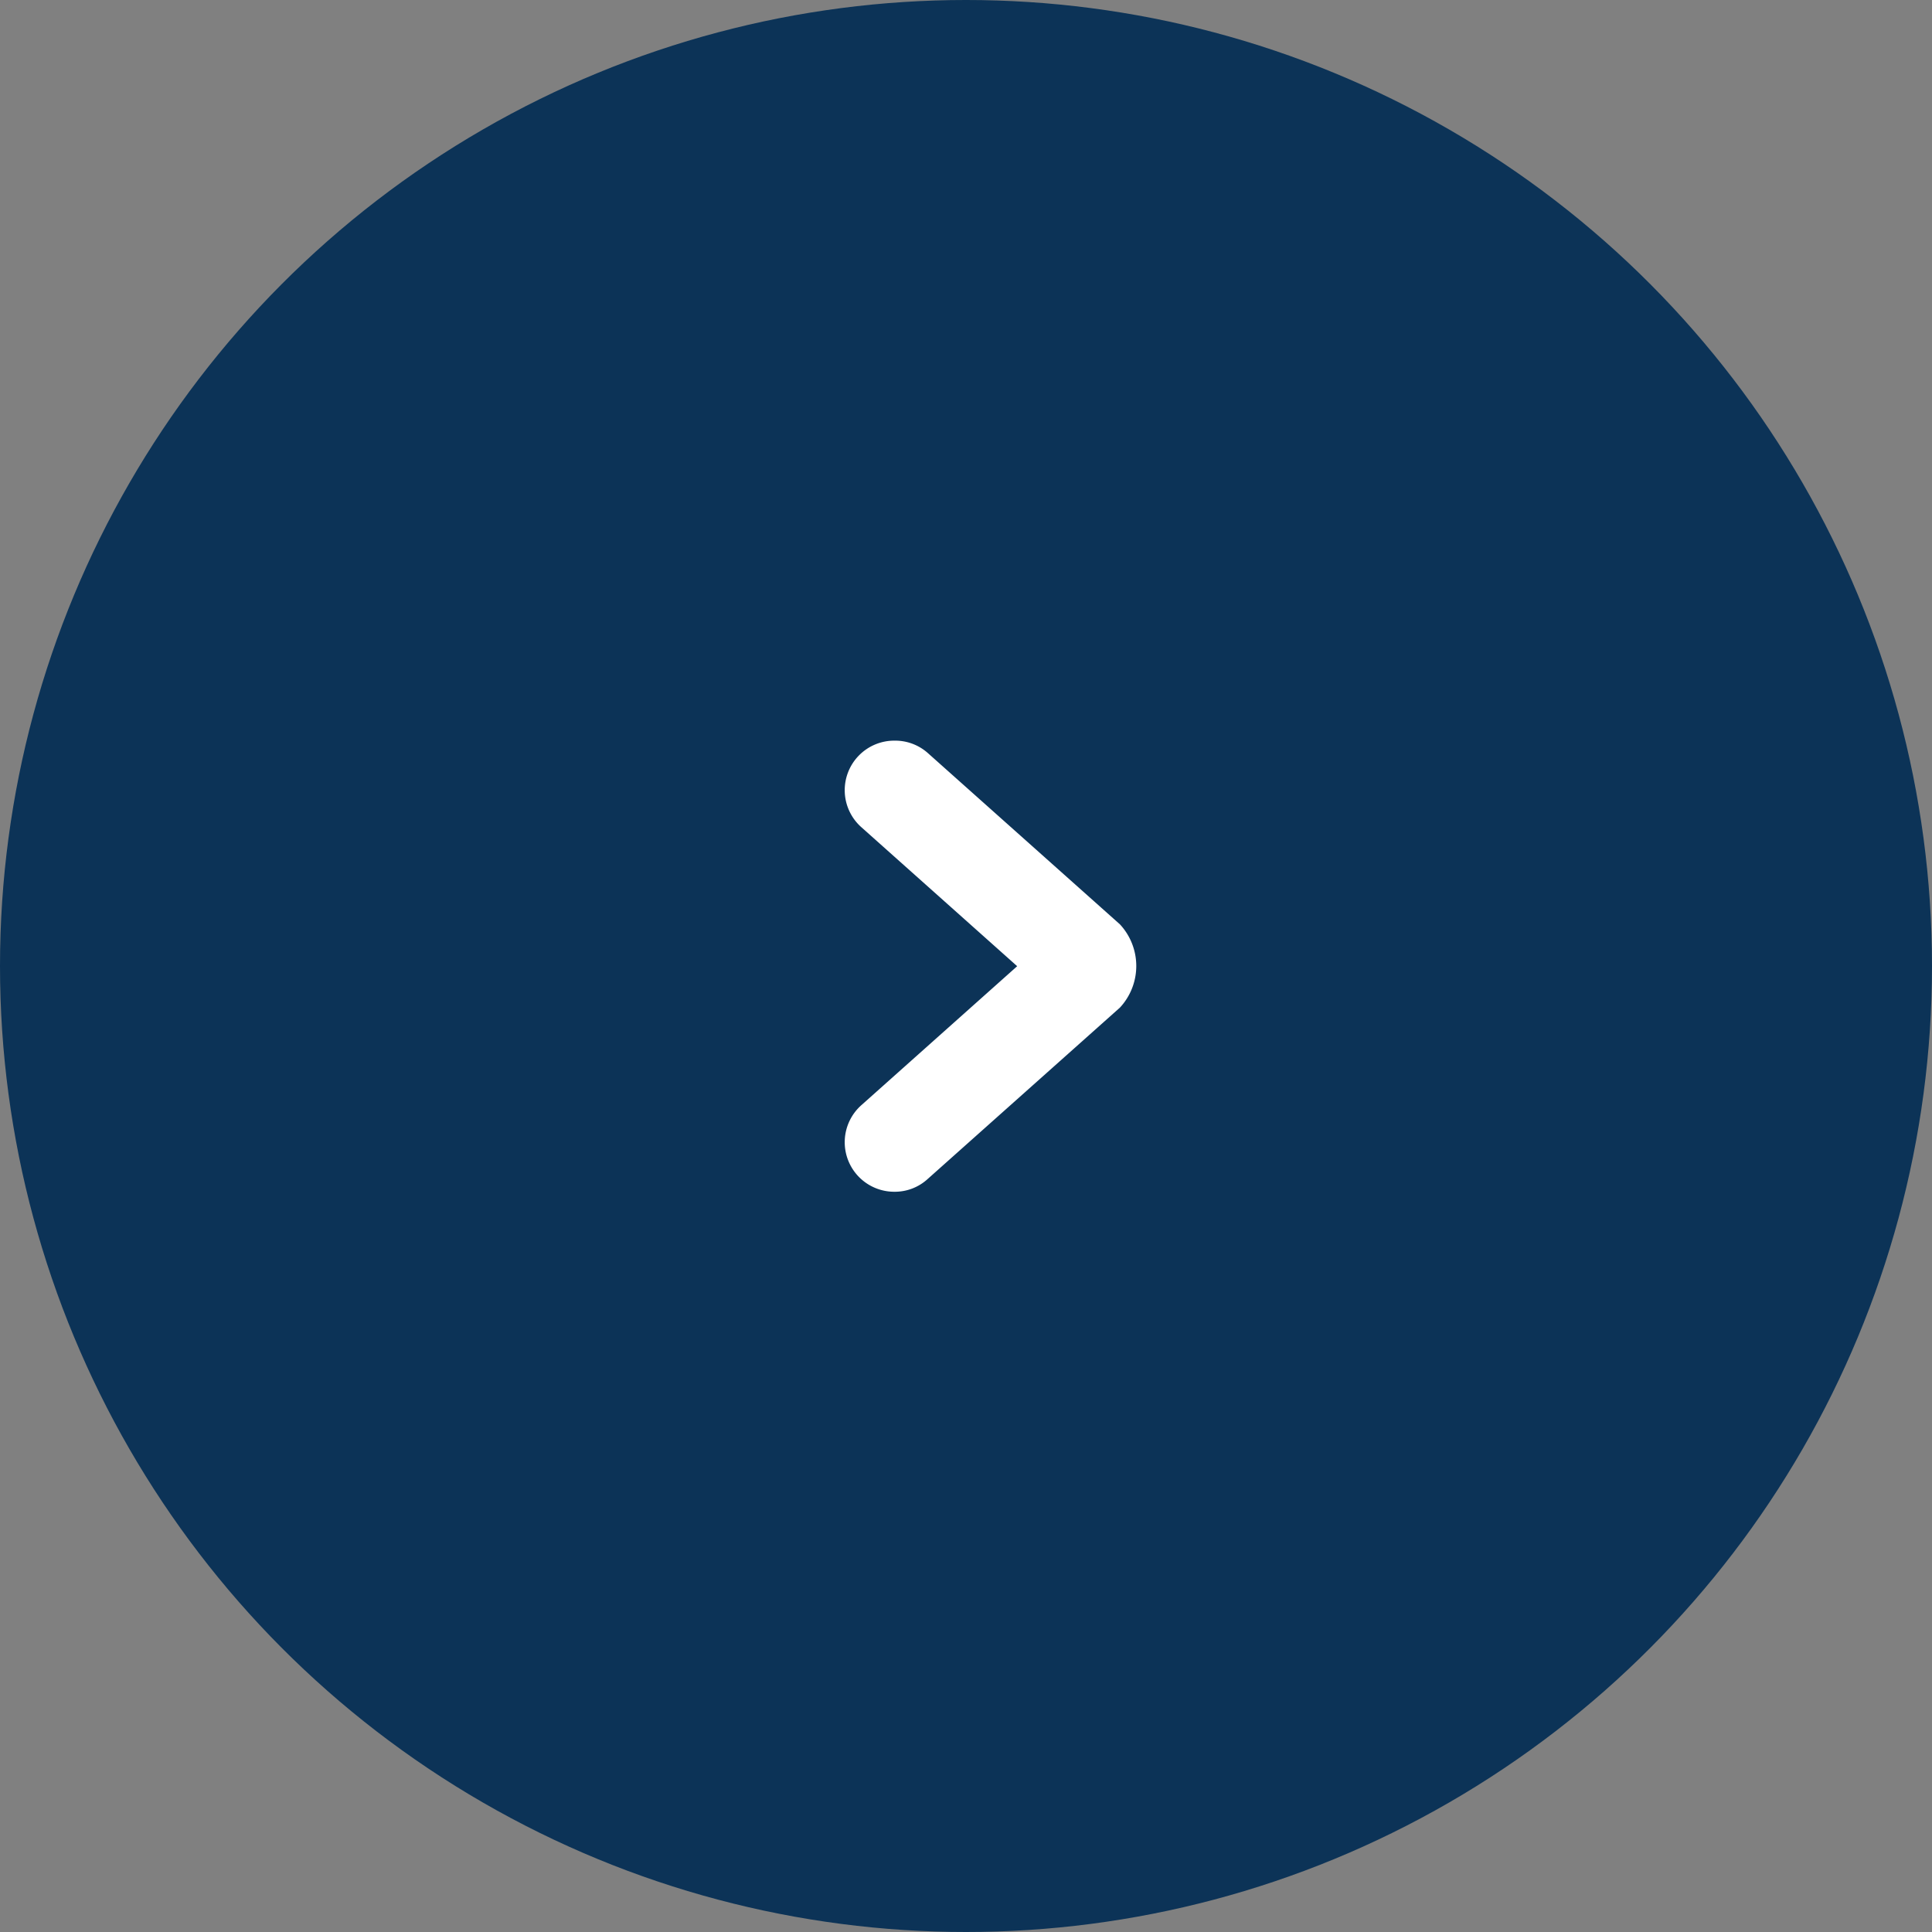 <svg xmlns="http://www.w3.org/2000/svg" width="39" height="39" viewBox="0 0 39 39">
  <rect x="0" y="0" width="39" height="39" fill="#808080" stroke="none"/>
  <g id="btn_nextback" transform="translate(39 39) rotate(180)">
    <circle id="楕円形_510" data-name="楕円形 510" cx="19.5" cy="19.5" r="19.5" fill="#0c3357"/>
    <path id="合体_2" data-name="合体 2" d="M16867.213,13293.794l-3.879-3.459a1.235,1.235,0,0,1,0-1.681l3.879-3.458a.979.979,0,0,1,.664-.259,1,1,0,0,1,.67,1.753l-3.139,2.8,3.139,2.8a1,1,0,0,1-.668,1.753A.99.99,0,0,1,16867.213,13293.794Z" transform="translate(-16846.941 -13269.994)" fill="#fff"/>
  </g>
</svg>
